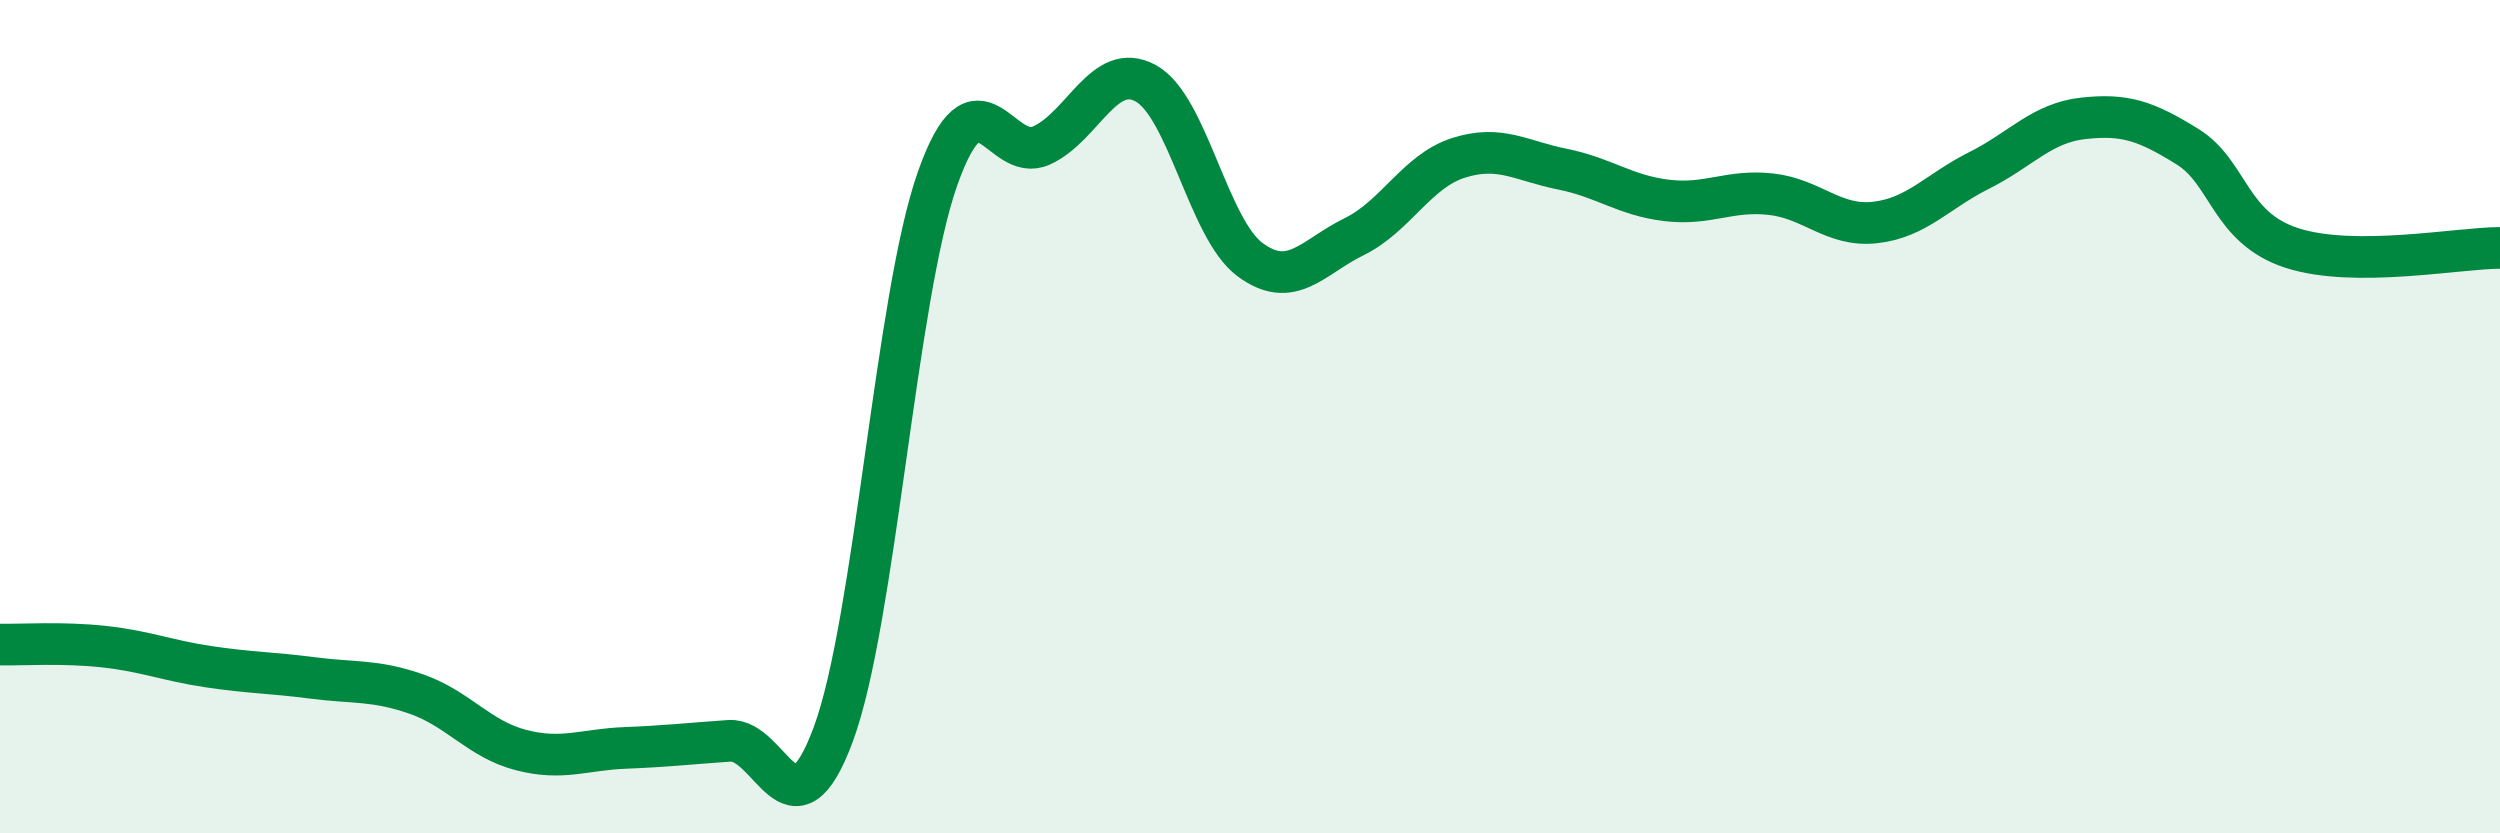 
    <svg width="60" height="20" viewBox="0 0 60 20" xmlns="http://www.w3.org/2000/svg">
      <path
        d="M 0,15.47 C 0.5,15.48 1.5,15.41 2.5,15.52 C 3.5,15.63 4,15.85 5,16 C 6,16.15 6.5,16.14 7.5,16.27 C 8.5,16.4 9,16.31 10,16.66 C 11,17.01 11.5,17.74 12.5,18 C 13.5,18.26 14,17.99 15,17.95 C 16,17.91 16.5,17.85 17.5,17.78 C 18.5,17.71 19,20.32 20,17.62 C 21,14.92 21.5,7.12 22.5,4.29 C 23.5,1.46 24,3.95 25,3.49 C 26,3.03 26.5,1.45 27.5,2 C 28.5,2.55 29,5.49 30,6.23 C 31,6.97 31.5,6.17 32.5,5.68 C 33.5,5.19 34,4.11 35,3.79 C 36,3.47 36.5,3.86 37.5,4.06 C 38.5,4.26 39,4.69 40,4.81 C 41,4.93 41.5,4.55 42.5,4.66 C 43.5,4.77 44,5.45 45,5.34 C 46,5.23 46.5,4.59 47.5,4.09 C 48.5,3.59 49,2.95 50,2.84 C 51,2.73 51.5,2.9 52.5,3.52 C 53.5,4.14 53.5,5.46 55,5.95 C 56.5,6.44 59,5.95 60,5.95L60 20L0 20Z"
        fill="#008740"
        opacity="0.1"
        stroke-linecap="round"
        stroke-linejoin="round"
      />
      <path
        d="M 0,15.47 C 0.5,15.48 1.5,15.41 2.5,15.52 C 3.5,15.63 4,15.85 5,16 C 6,16.15 6.5,16.14 7.5,16.27 C 8.5,16.4 9,16.31 10,16.66 C 11,17.01 11.5,17.74 12.5,18 C 13.5,18.26 14,17.99 15,17.95 C 16,17.91 16.5,17.85 17.5,17.78 C 18.5,17.71 19,20.32 20,17.62 C 21,14.92 21.5,7.12 22.5,4.29 C 23.5,1.46 24,3.95 25,3.49 C 26,3.03 26.5,1.45 27.5,2 C 28.5,2.55 29,5.49 30,6.23 C 31,6.97 31.5,6.17 32.5,5.68 C 33.5,5.19 34,4.11 35,3.79 C 36,3.47 36.5,3.86 37.5,4.06 C 38.5,4.26 39,4.69 40,4.81 C 41,4.93 41.5,4.55 42.5,4.66 C 43.5,4.77 44,5.45 45,5.34 C 46,5.23 46.5,4.59 47.5,4.09 C 48.5,3.59 49,2.95 50,2.84 C 51,2.73 51.5,2.9 52.5,3.52 C 53.5,4.14 53.5,5.46 55,5.95 C 56.5,6.44 59,5.95 60,5.95"
        stroke="#008740"
        stroke-width="1"
        fill="none"
        stroke-linecap="round"
        stroke-linejoin="round"
      />
    </svg>
  